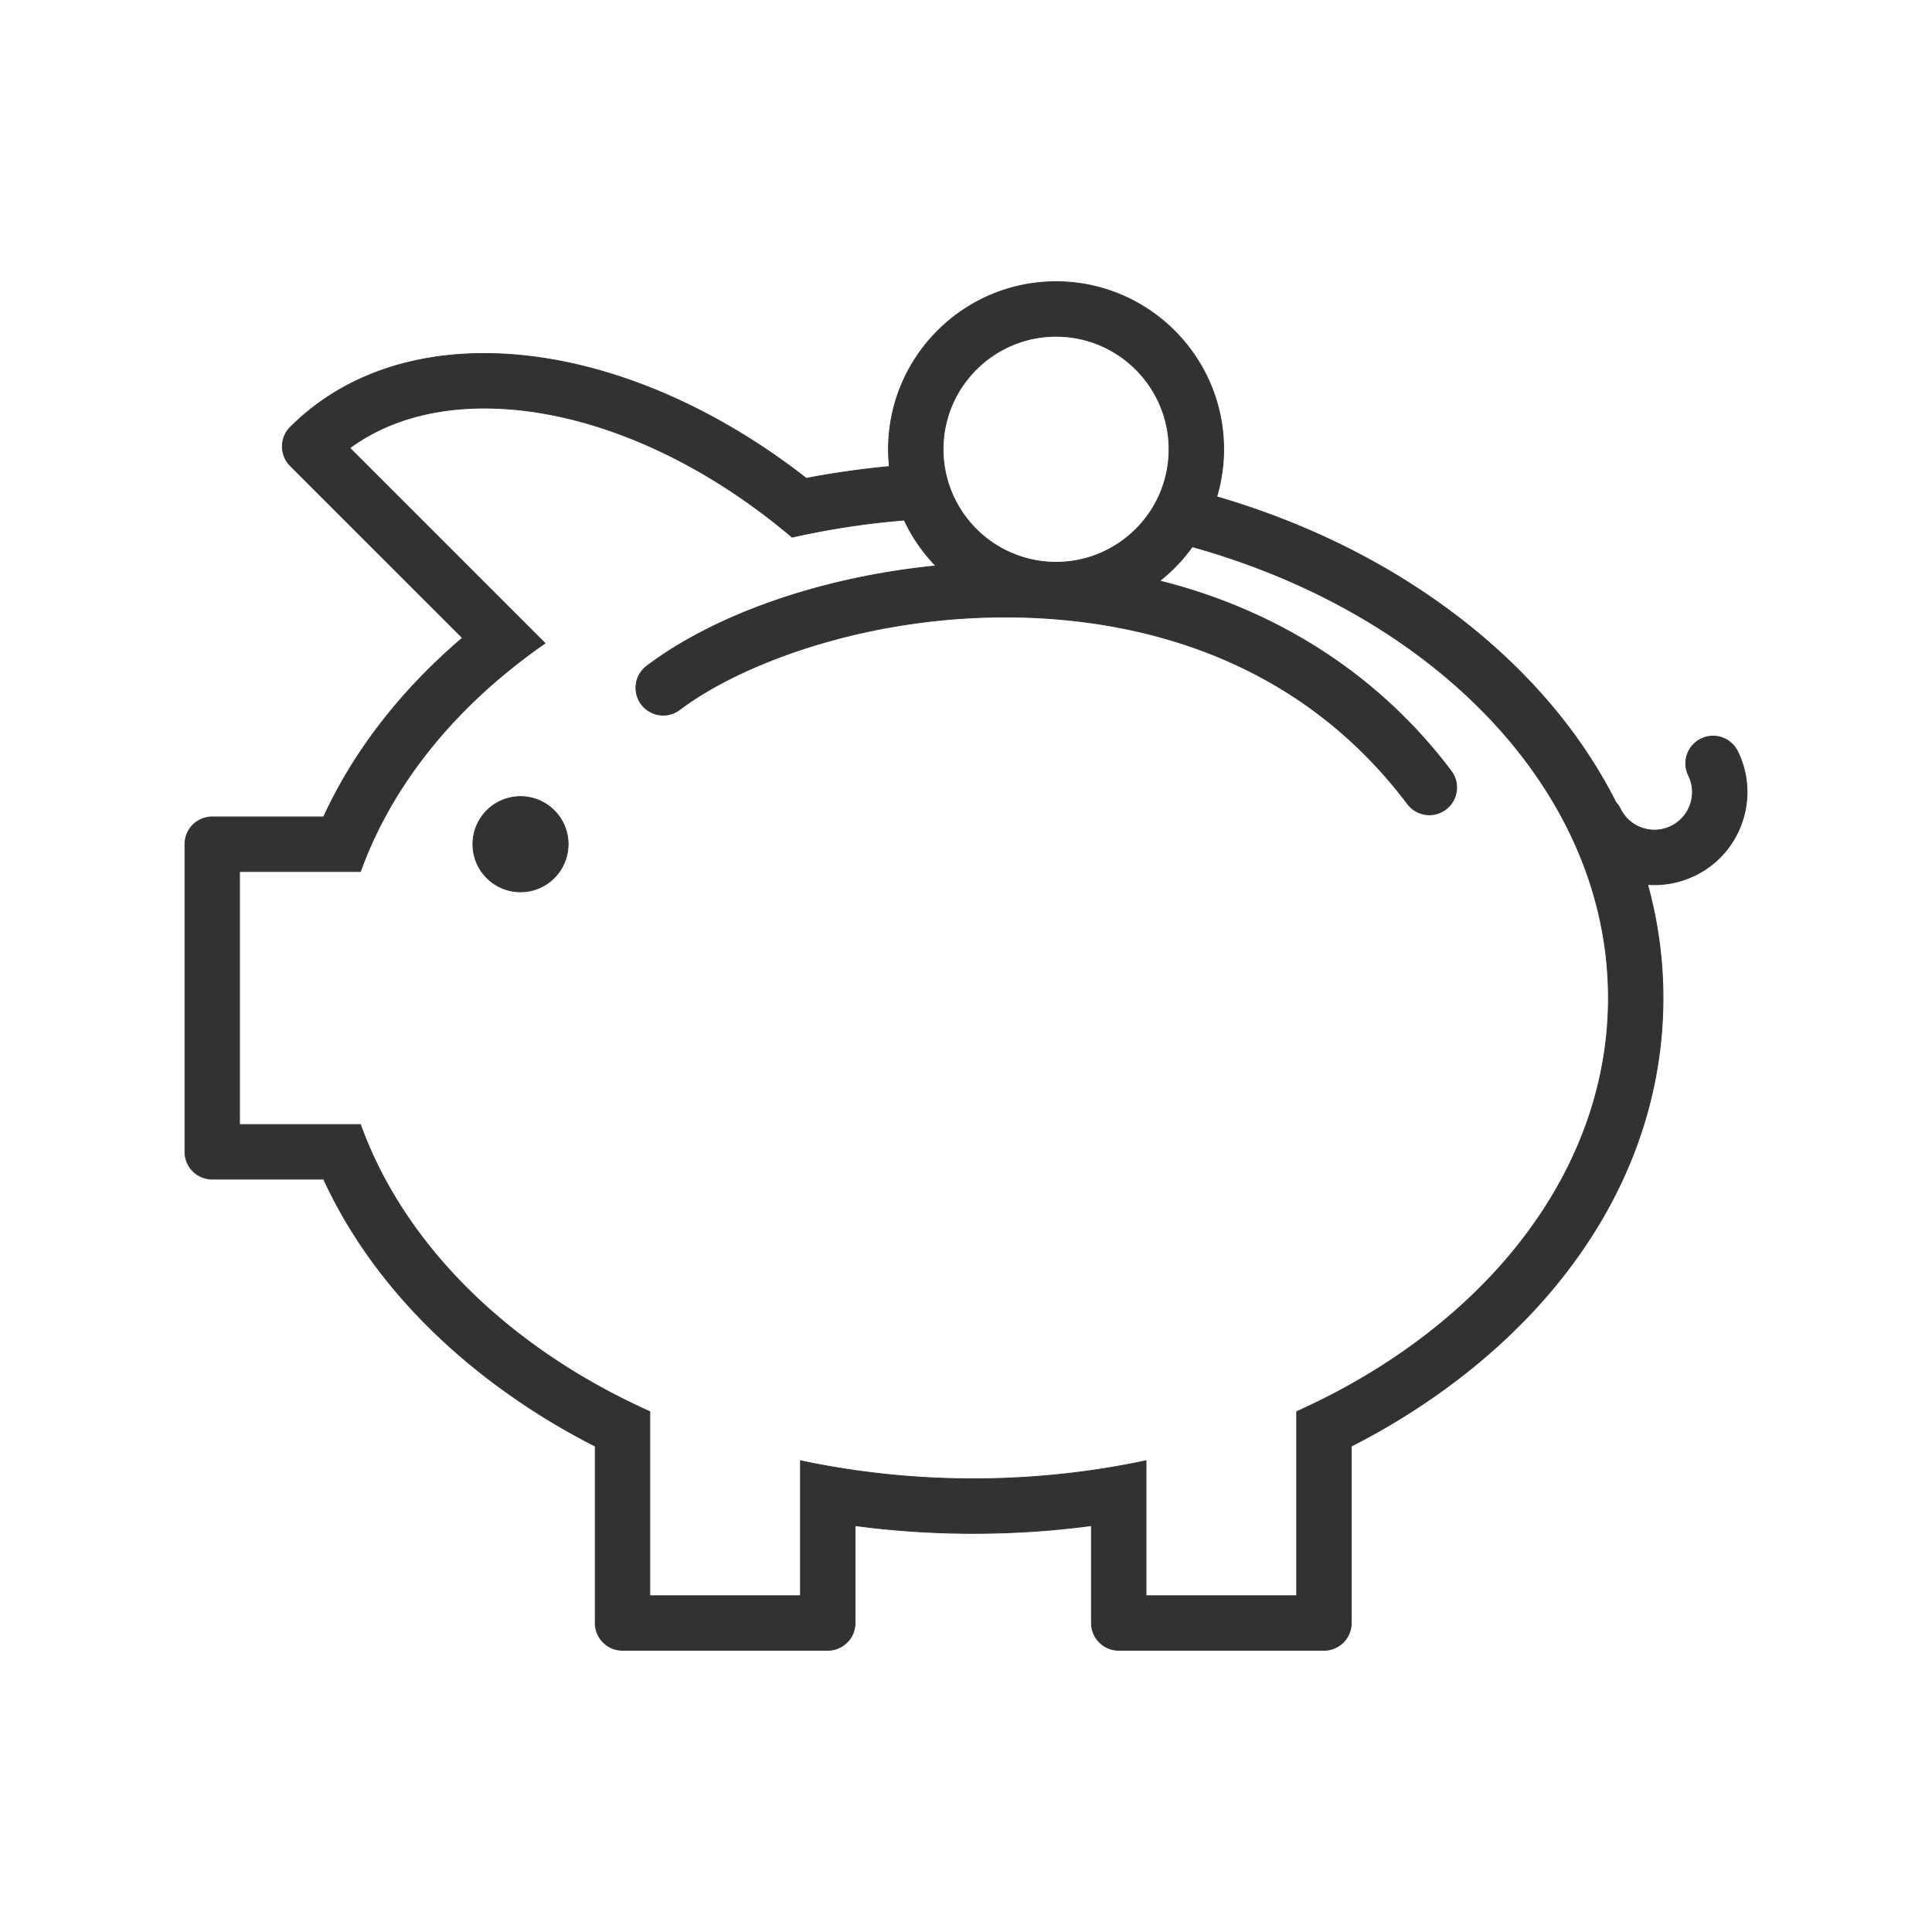 <svg viewBox="0 0 180 180" xmlns="http://www.w3.org/2000/svg" xmlns:serif="http://www.serif.com/" fill-rule="evenodd" clip-rule="evenodd" stroke-linejoin="round" stroke-miterlimit="1.414"><path fill="none" d="M0 0h180v180H0z"/><g serif:id="045-piggybank" fill="#323232" fill-rule="nonzero" stroke="#333" stroke-width=".08"><path d="M48.496 74.218a4.435 4.435 0 1 0 0 8.87c2.331 0 4.238-1.8 4.417-4.086.009-.115.018-.231.018-.349a4.435 4.435 0 0 0-4.435-4.435z"/><path d="M161.885 70.008a2.541 2.541 0 0 0-4.565 2.234 3.52 3.52 0 0 1 .169 2.705 3.52 3.52 0 0 1-1.794 2.033 3.516 3.516 0 0 1-2.705.169 3.521 3.521 0 0 1-2.032-1.794 2.51 2.51 0 0 0-.42-.611c-3.229-6.406-8.18-12.27-14.674-17.249-6.51-4.994-14.166-8.778-22.505-11.21.416-1.404.644-2.889.644-4.426 0-8.608-7.004-15.612-15.612-15.612s-15.612 7.004-15.612 15.612c0 .543.029 1.08.083 1.61a81.246 81.246 0 0 0-7.746 1.098c-9.425-7.374-20.229-11.63-30.008-11.63-7.322 0-13.565 2.374-18.055 6.863a2.543 2.543 0 0 0 0 3.595l16.039 16.038C37.335 64.34 32.97 69.995 30.153 76.112H19.774a2.54 2.54 0 0 0-2.541 2.541v28.66a2.542 2.542 0 0 0 2.541 2.542h10.379c3.196 6.938 8.381 13.284 15.334 18.616a64.43 64.43 0 0 0 9.972 6.265v16.475A2.542 2.542 0 0 0 58 153.753h19.121a2.543 2.543 0 0 0 2.542-2.542v-9.075c3.602.48 7.284.724 11.013.724s7.41-.244 11.013-.724v9.075a2.542 2.542 0 0 0 2.541 2.542h19.121a2.542 2.542 0 0 0 2.541-2.542v-16.475a64.43 64.43 0 0 0 9.972-6.265c12.3-9.433 19.073-22.035 19.073-35.488 0-3.604-.49-7.145-1.438-10.582a8.59 8.59 0 0 0 4.429-.856 8.56 8.56 0 0 0 4.368-4.949 8.562 8.562 0 0 0-.411-6.588zM87.862 41.859c0-5.805 4.724-10.529 10.529-10.529s10.529 4.724 10.529 10.529a10.488 10.488 0 0 1-3.415 7.754 10.485 10.485 0 0 1-7.114 2.775 10.52 10.52 0 0 1-8.403-4.194 10.477 10.477 0 0 1-2.043-5.039 10.659 10.659 0 0 1-.083-1.296zm38.031 87.101a63.341 63.341 0 0 1-5.083 2.56v17.15h-14.038v-12.577a75.246 75.246 0 0 1-5.083.904c-3.57.511-7.25.781-11.013.781s-7.444-.27-11.013-.781a75.135 75.135 0 0 1-5.083-.904v12.577H60.542v-17.15a63.175 63.175 0 0 1-5.083-2.56c-8.642-4.859-15.477-11.458-19.601-19.105a37.655 37.655 0 0 1-2.277-5.083H22.315V81.194h11.266a37.525 37.525 0 0 1 2.278-5.082c2.606-4.834 6.295-9.249 10.841-13.071a54.758 54.758 0 0 1 4.077-3.111l-3.648-3.648-14.547-14.547c3.322-2.439 7.6-3.715 12.526-3.715 7.547 0 15.852 2.922 23.504 8.088a59.6 59.6 0 0 1 5.19 3.939 74.811 74.811 0 0 1 10.443-1.594 15.672 15.672 0 0 0 2.954 4.274c-10.403 1.022-20.412 4.412-26.938 9.329a2.54 2.54 0 1 0 3.059 4.059c6.043-4.552 18.275-8.979 31.949-8.61 10.602.287 25.432 3.537 35.87 17.392a2.539 2.539 0 0 0 3.559.501 2.54 2.54 0 0 0 .5-3.559c-6.68-8.868-16.081-14.937-27.166-17.715a15.718 15.718 0 0 0 3.05-3.19c22.607 6.306 38.773 22.775 38.773 42.049 0 14.722-9.433 27.807-23.962 35.977z"/></g></svg>